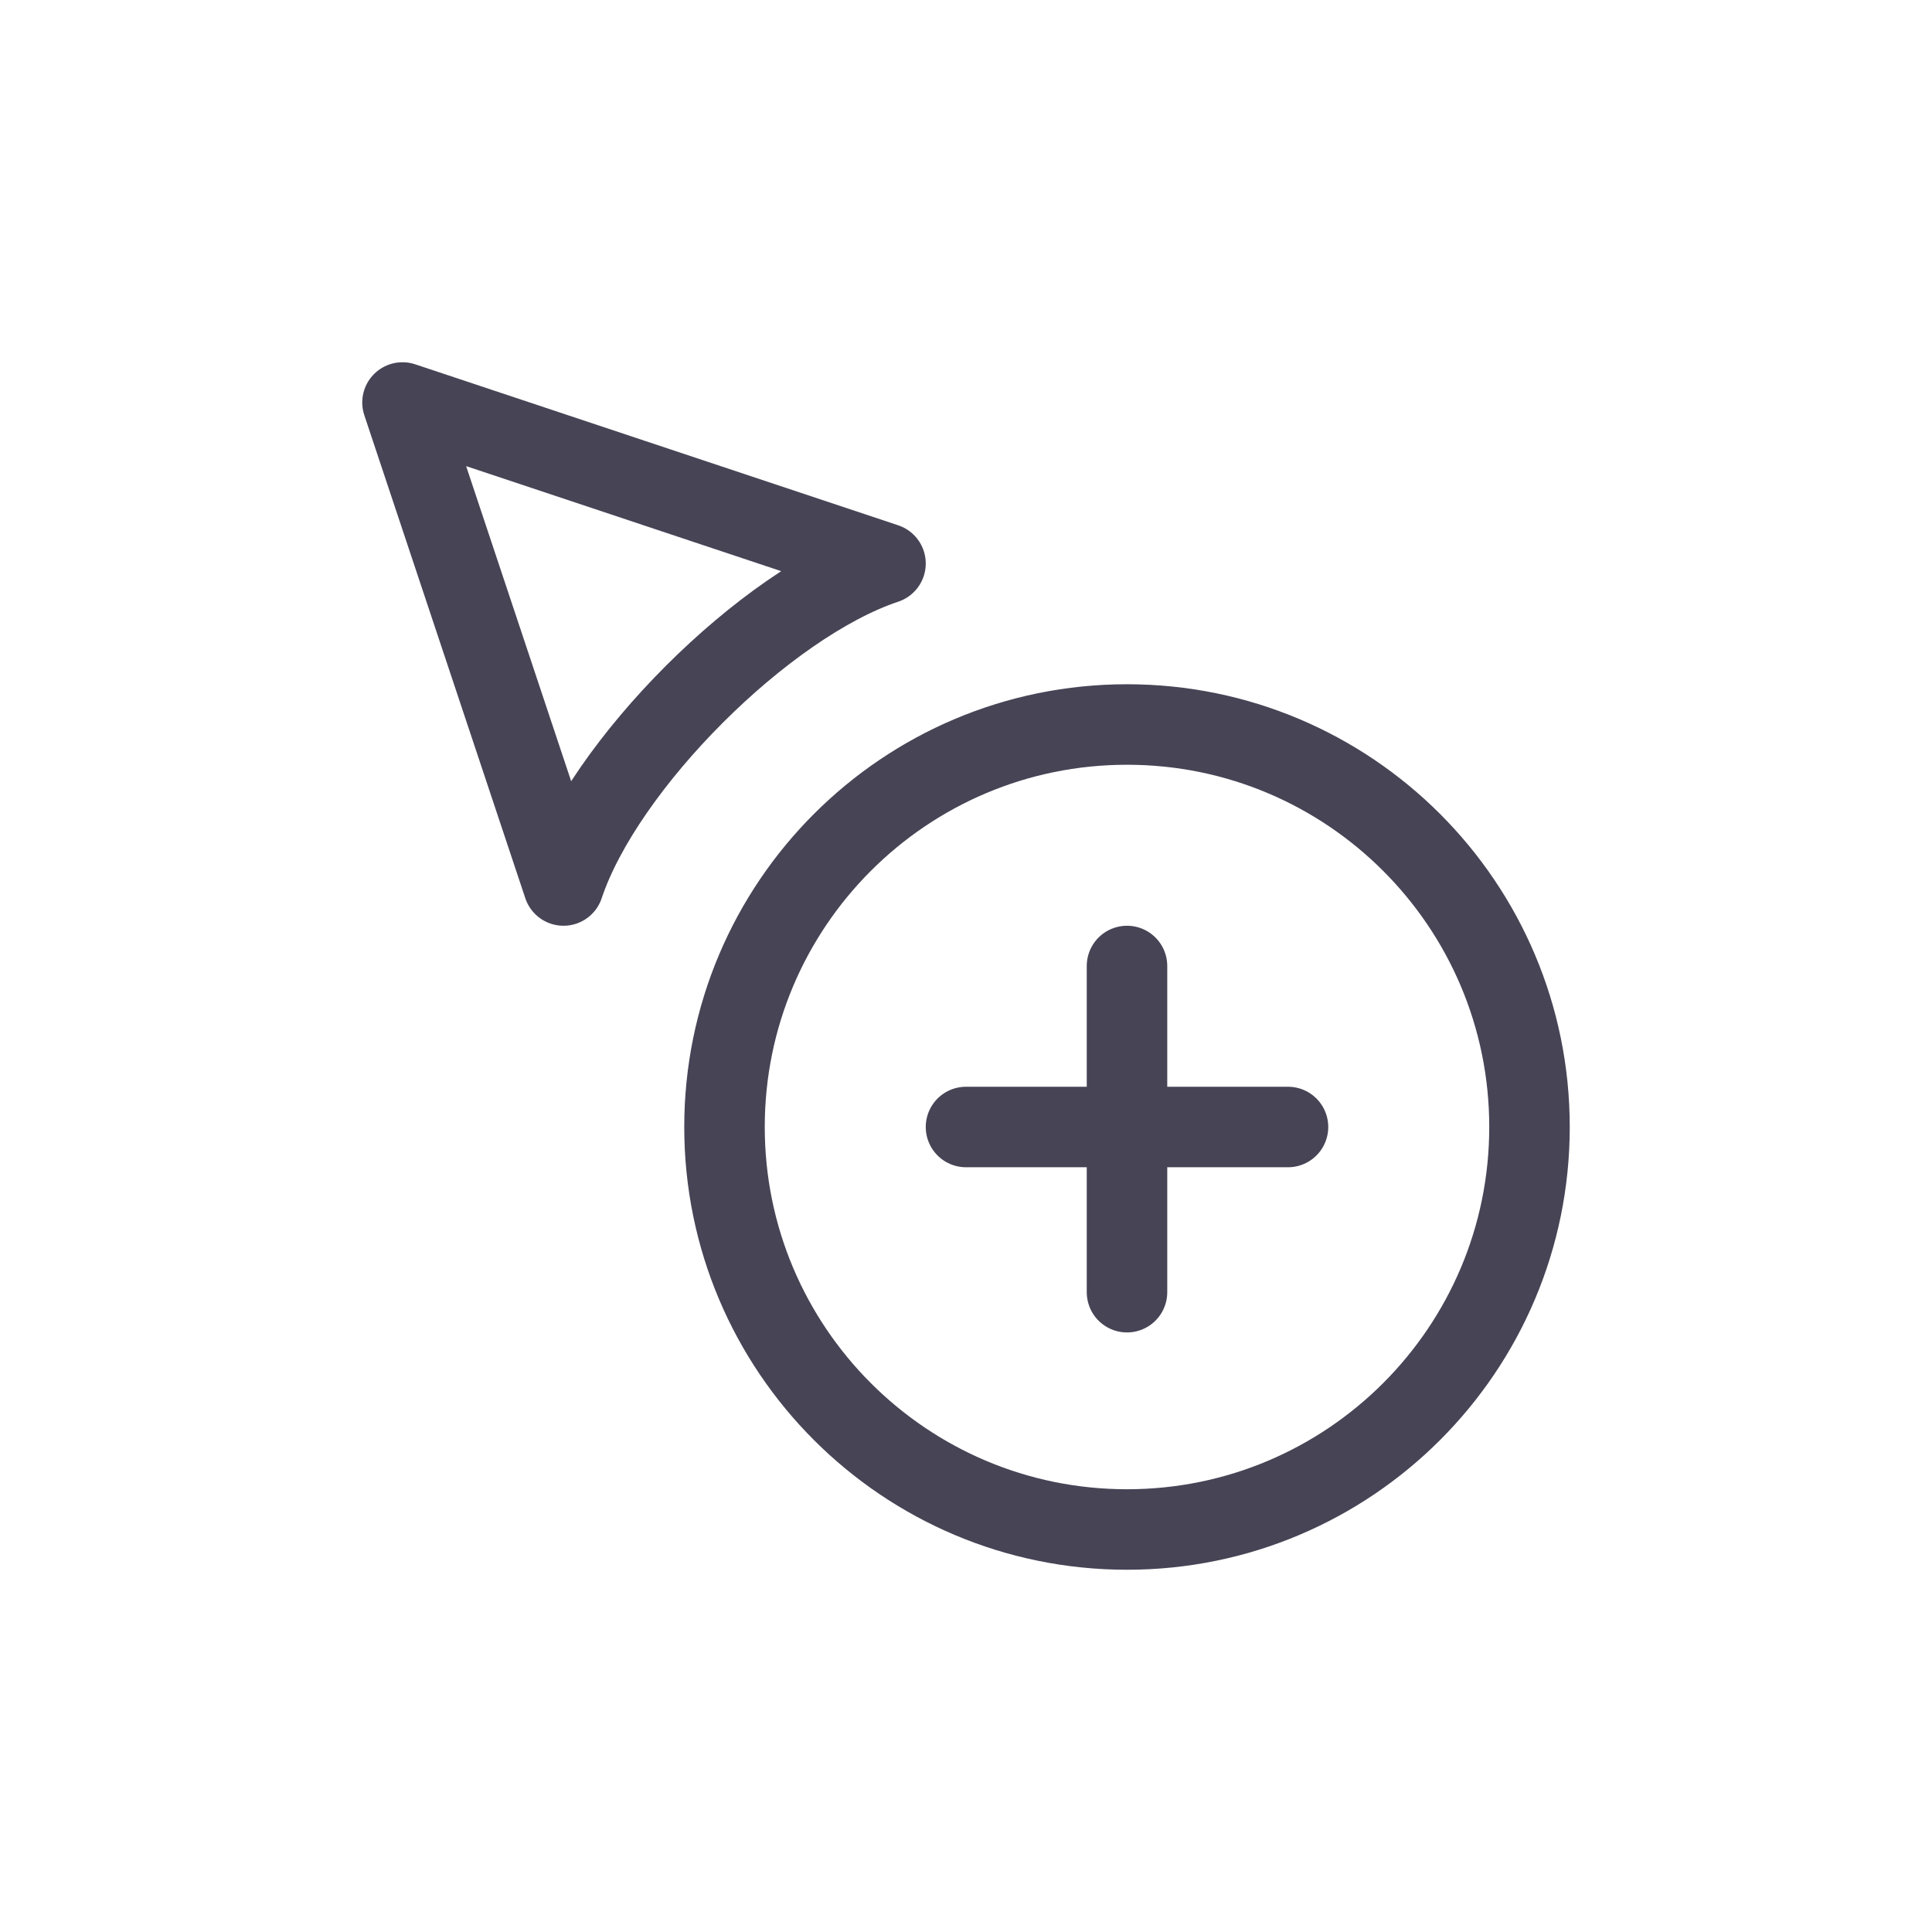 <?xml version="1.0" encoding="utf-8"?>
<svg width="800px" height="800px" viewBox="0 0 24 24" fill="none" xmlns="http://www.w3.org/2000/svg">
<path d="M14 12V16.052M16 14H12M19 14C19 16.761 16.761 19 14 19C11.239 19 9 16.761 9 14C9 11.239 11.239 9 14 9C16.761 9 19 11.239 19 14ZM7 11C7.5 9.5 9.5 7.5 11 7L5 5L7 11Z" stroke="#464455" stroke-linecap="round" stroke-linejoin="round"/>
</svg>